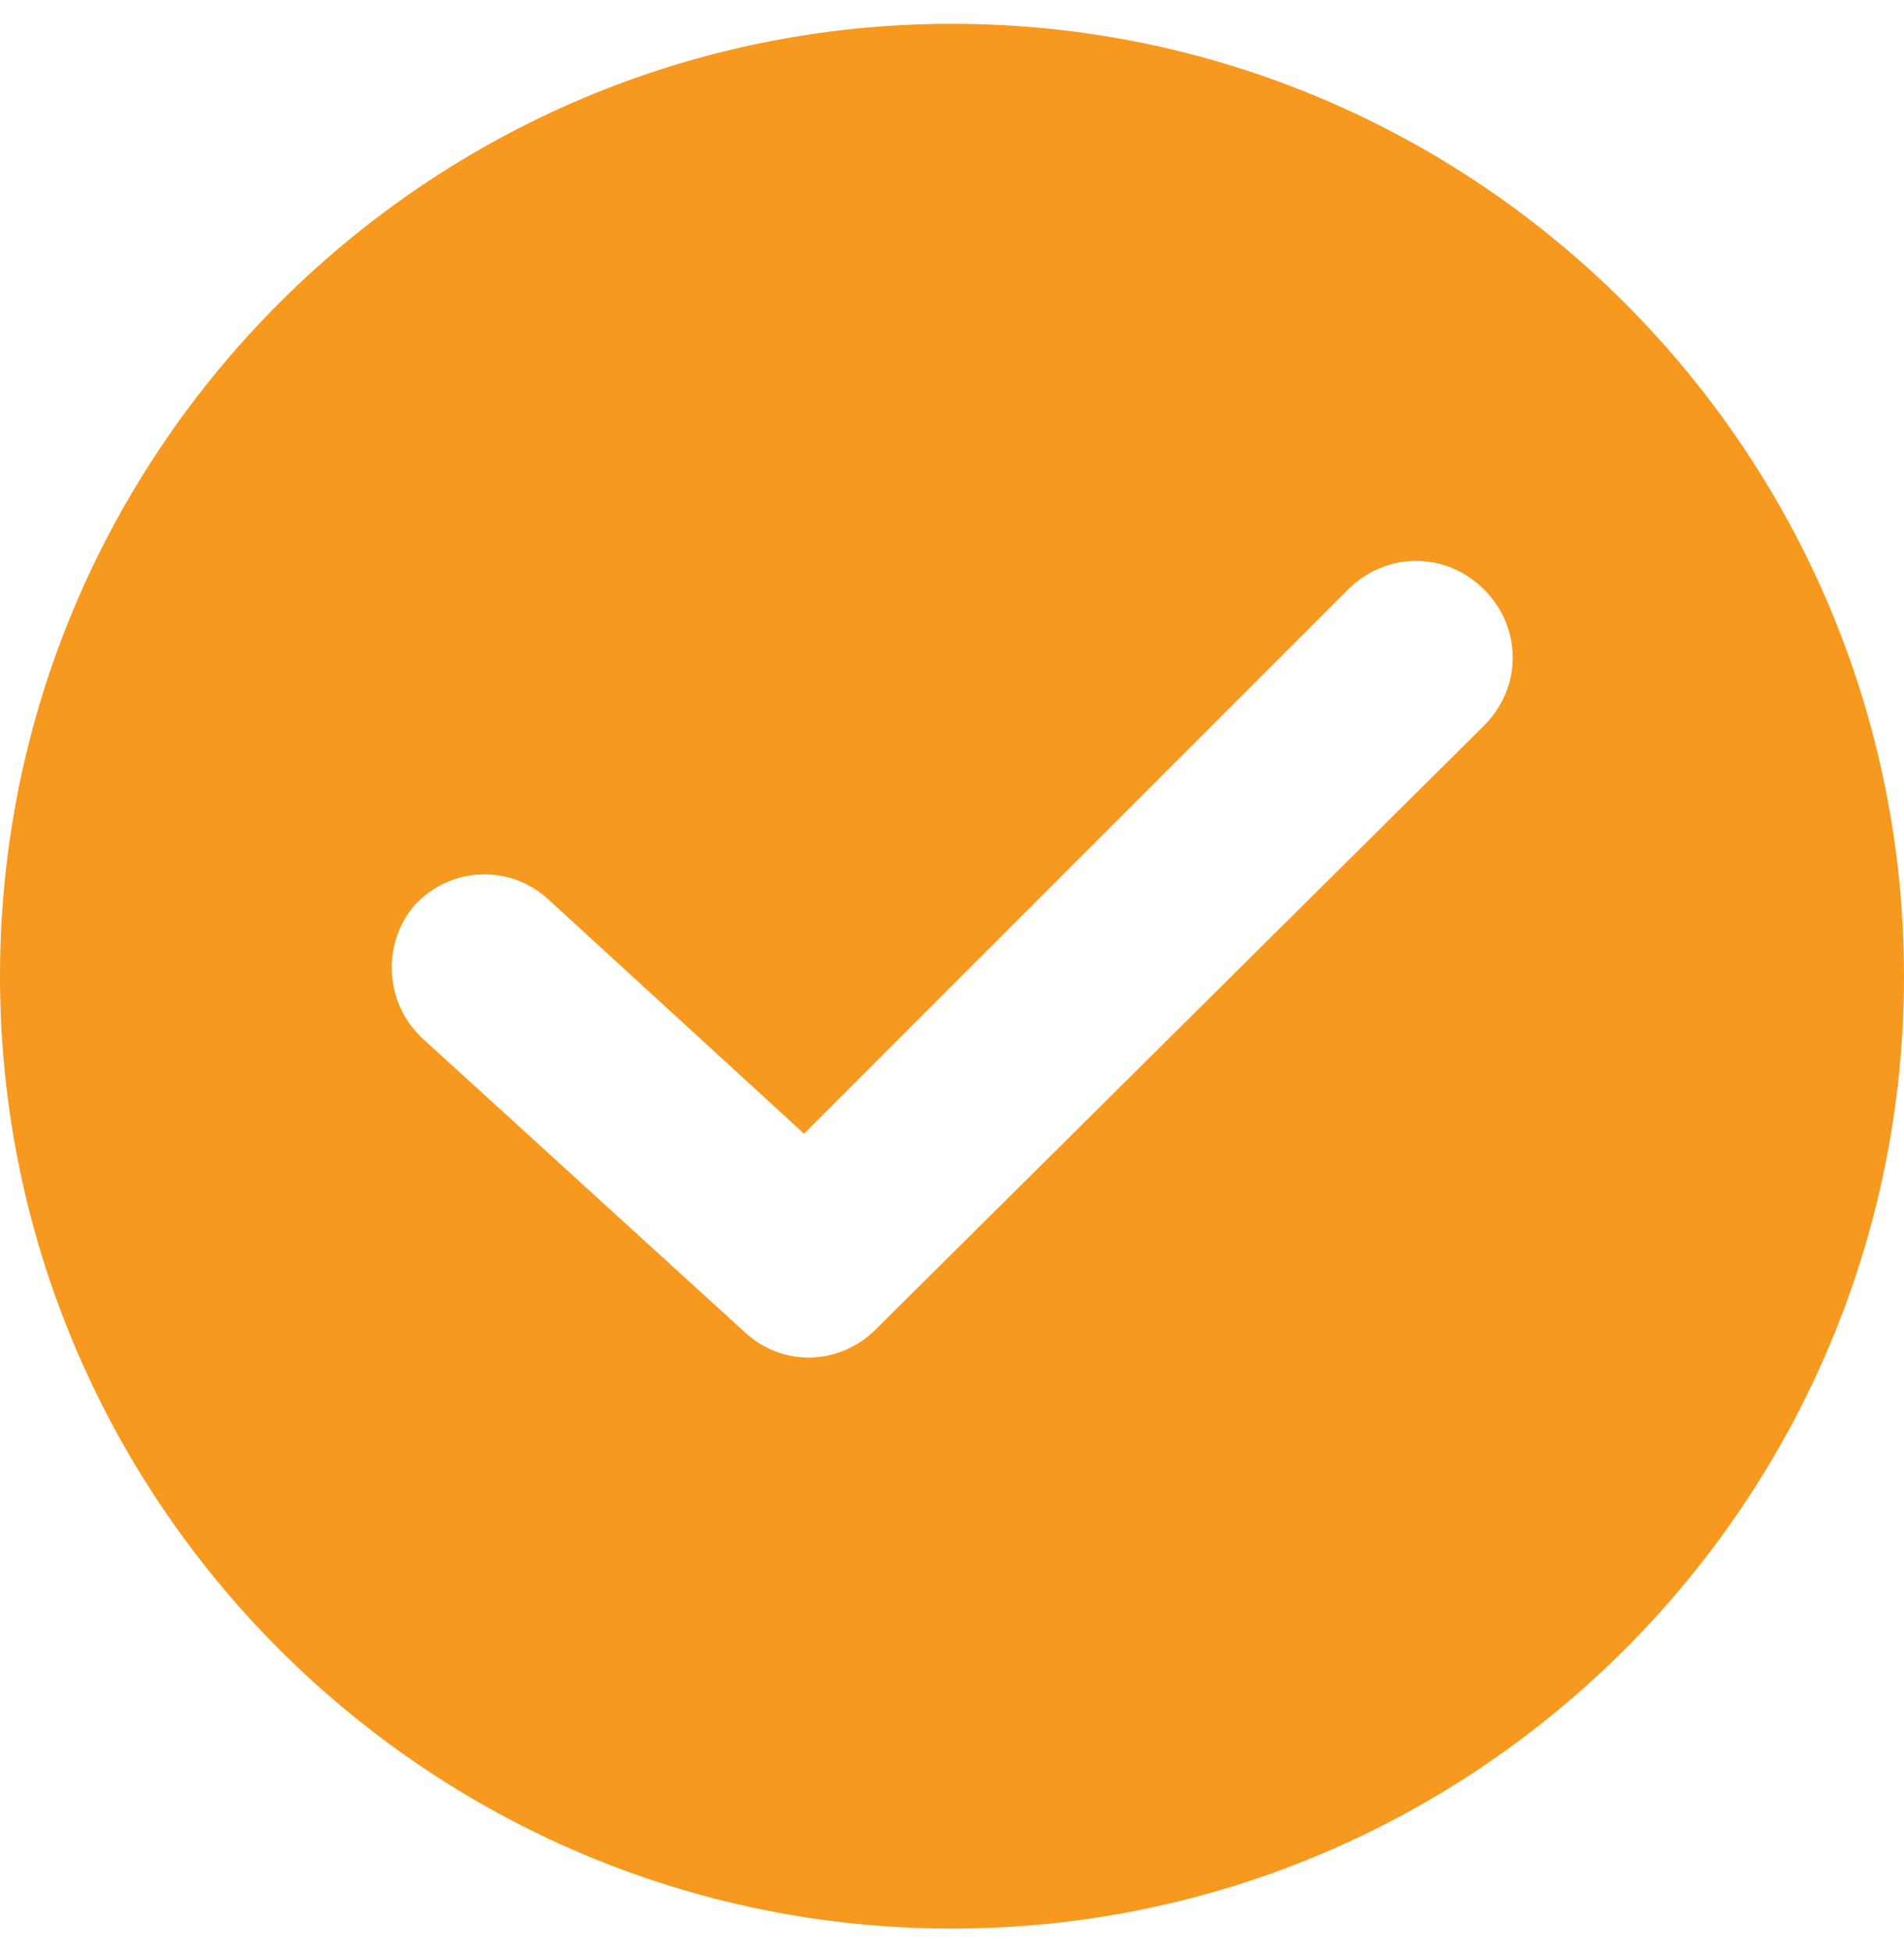 <?xml version="1.0" encoding="UTF-8"?>
<svg xmlns="http://www.w3.org/2000/svg" width="40" height="41" viewBox="0 0 40 41" fill="none">
  <g clip-path="url(#clip0_3056_104856)">
    <path d="M20 0.5C8.972 0.5 0 9.472 0 20.5C0 31.528 8.972 40.5 20 40.5C31.028 40.5 40 31.528 40 20.5C40 9.472 31.028 0.5 20 0.5ZM31.178 15.237L18.396 27.919C17.644 28.67 16.441 28.721 15.639 27.969L8.872 21.803C8.07 21.051 8.02 19.798 8.722 18.996C9.474 18.194 10.727 18.144 11.529 18.896L16.892 23.808L28.321 12.38C29.123 11.578 30.376 11.578 31.178 12.38C31.98 13.182 31.98 14.435 31.178 15.237Z" fill="#F7991E"></path>
  </g>
  <defs>
    <clipPath id="clip0_3056_104856">
      <rect width="40" height="40" fill="white" transform="translate(0 0.5)"></rect>
    </clipPath>
  </defs>
</svg>
